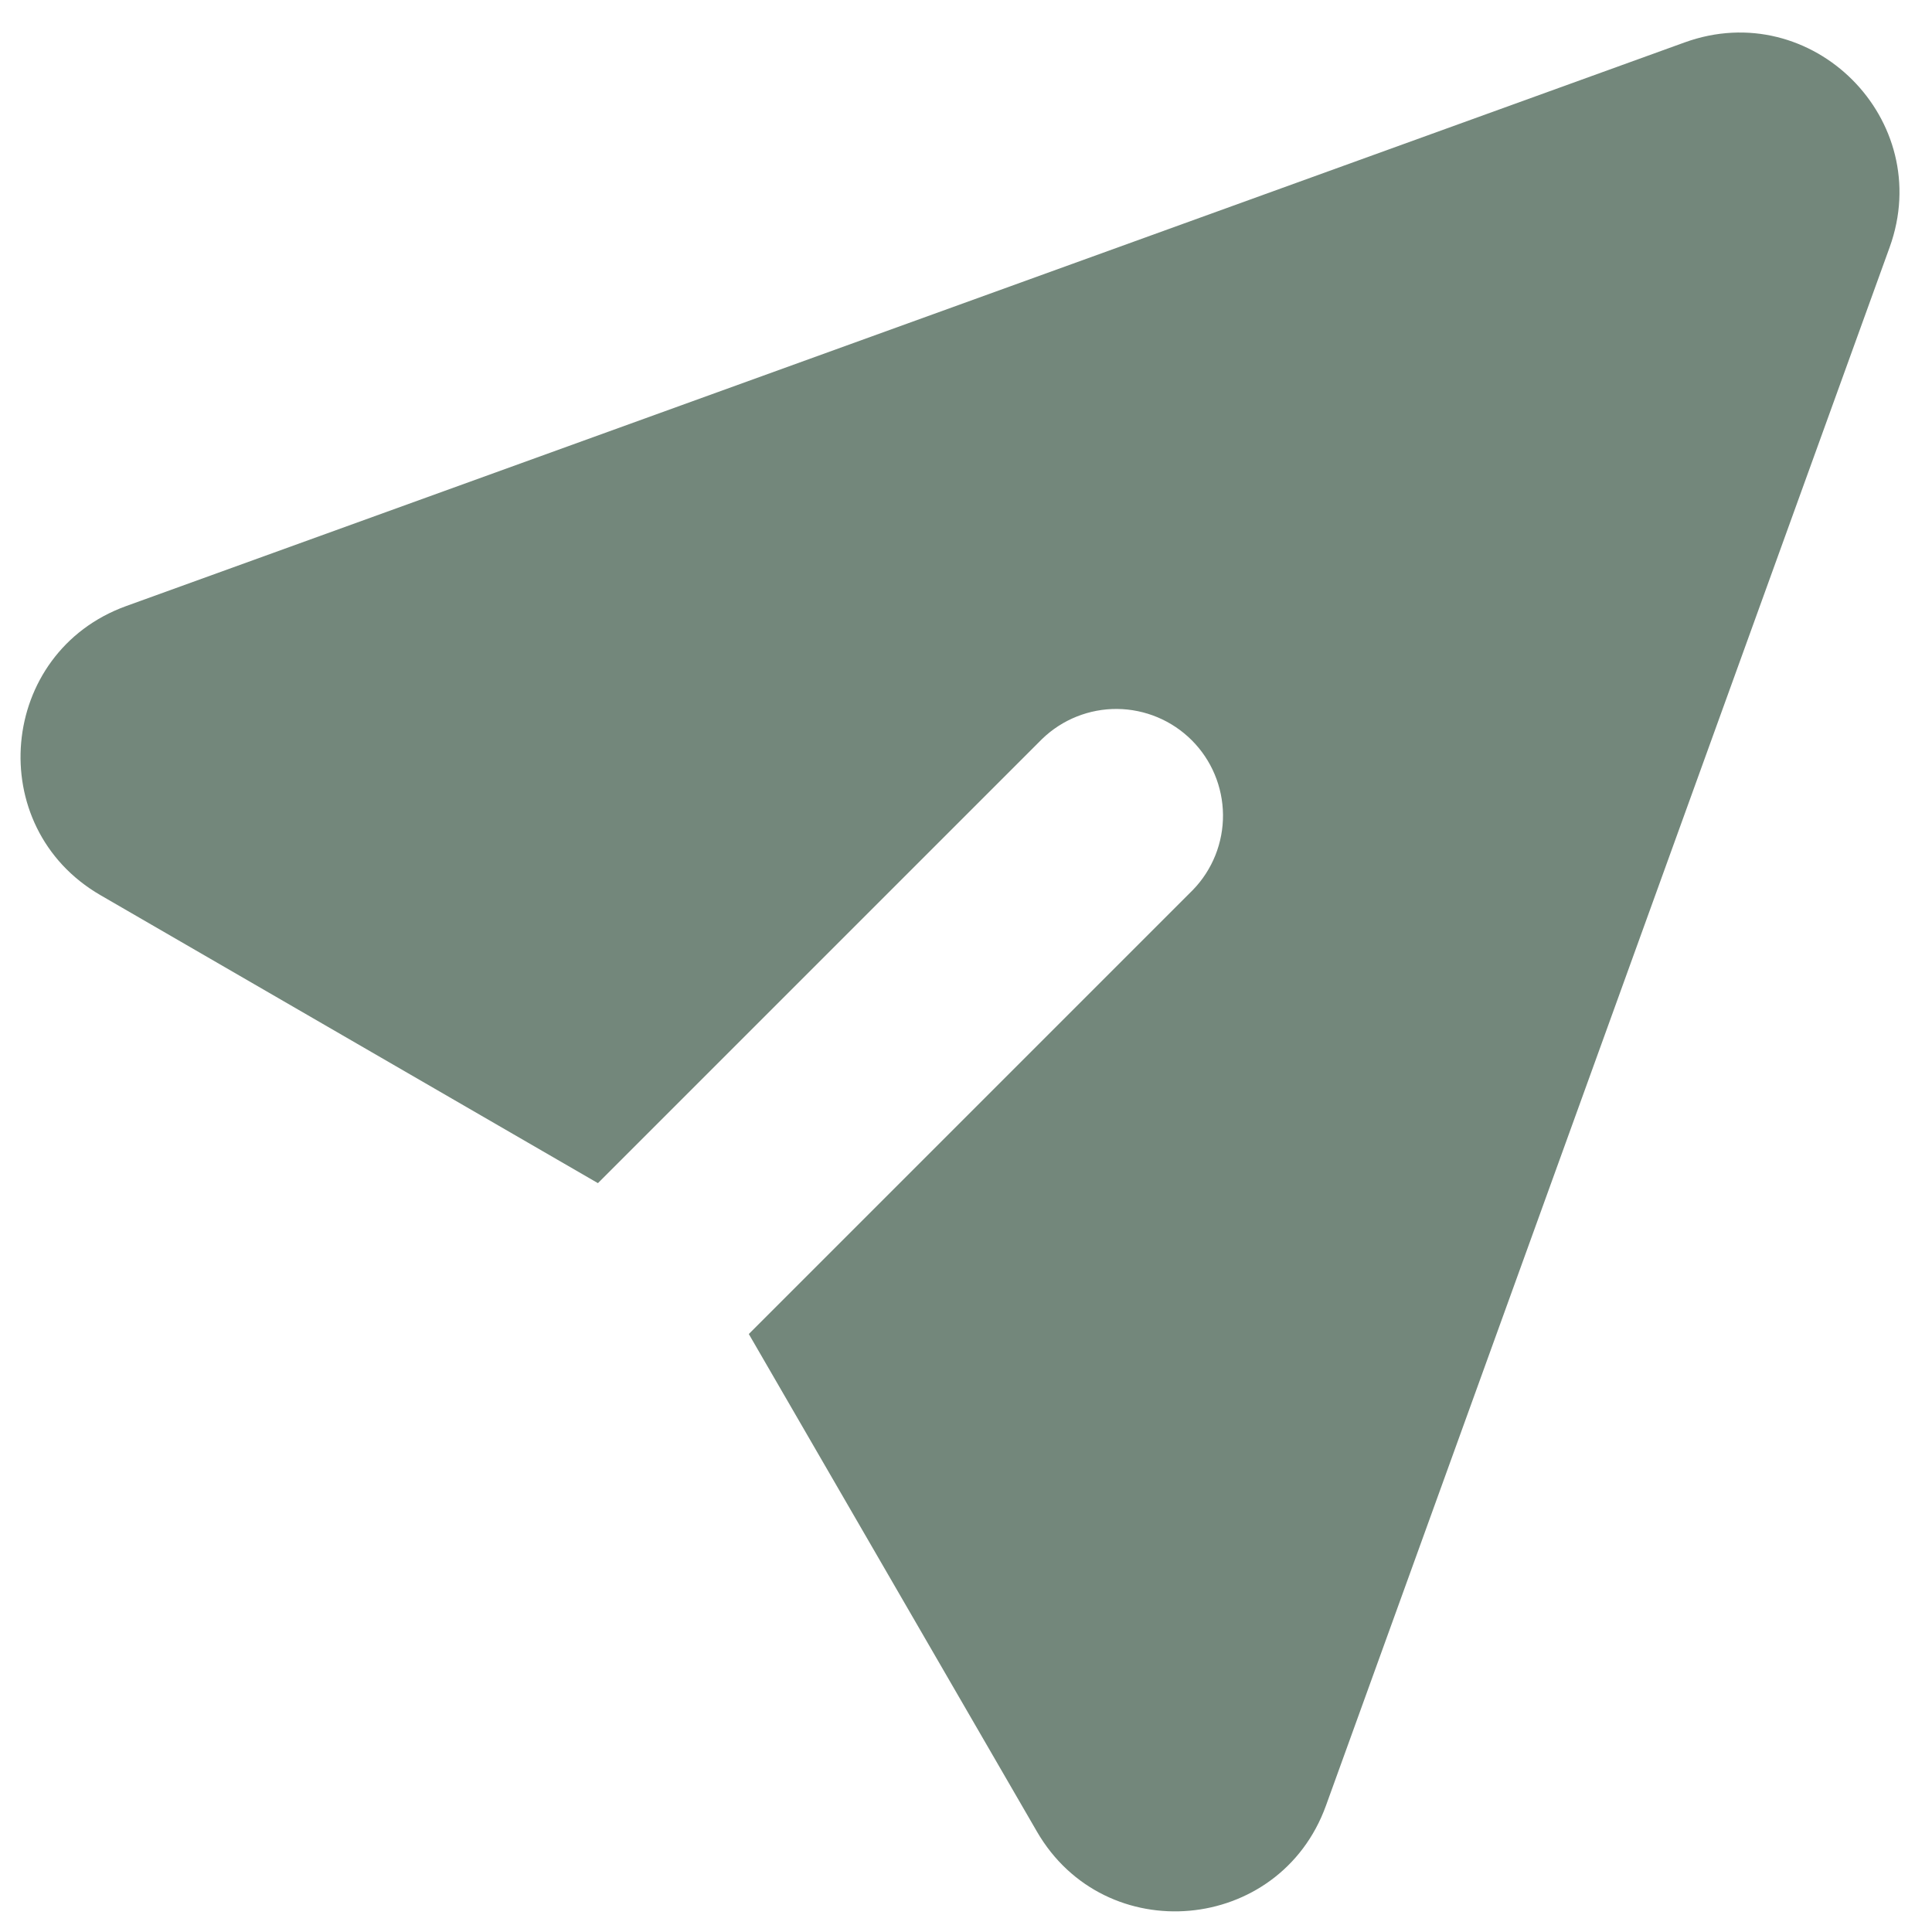 <svg width="43" height="43" viewBox="0 0 43 43" fill="none" xmlns="http://www.w3.org/2000/svg">
<path d="M42.057 5.504C43.083 2.666 40.333 -0.084 37.495 0.944L2.808 13.489C-0.04 14.52 -0.384 18.405 2.235 19.923L13.308 26.333L23.195 16.446C23.643 16.013 24.243 15.774 24.865 15.779C25.488 15.785 26.084 16.035 26.524 16.475C26.965 16.915 27.214 17.511 27.22 18.134C27.225 18.756 26.986 19.356 26.553 19.804L16.666 29.691L23.078 40.764C24.594 43.383 28.479 43.036 29.51 40.191L42.057 5.504Z" fill="#73877b"/>
</svg>
